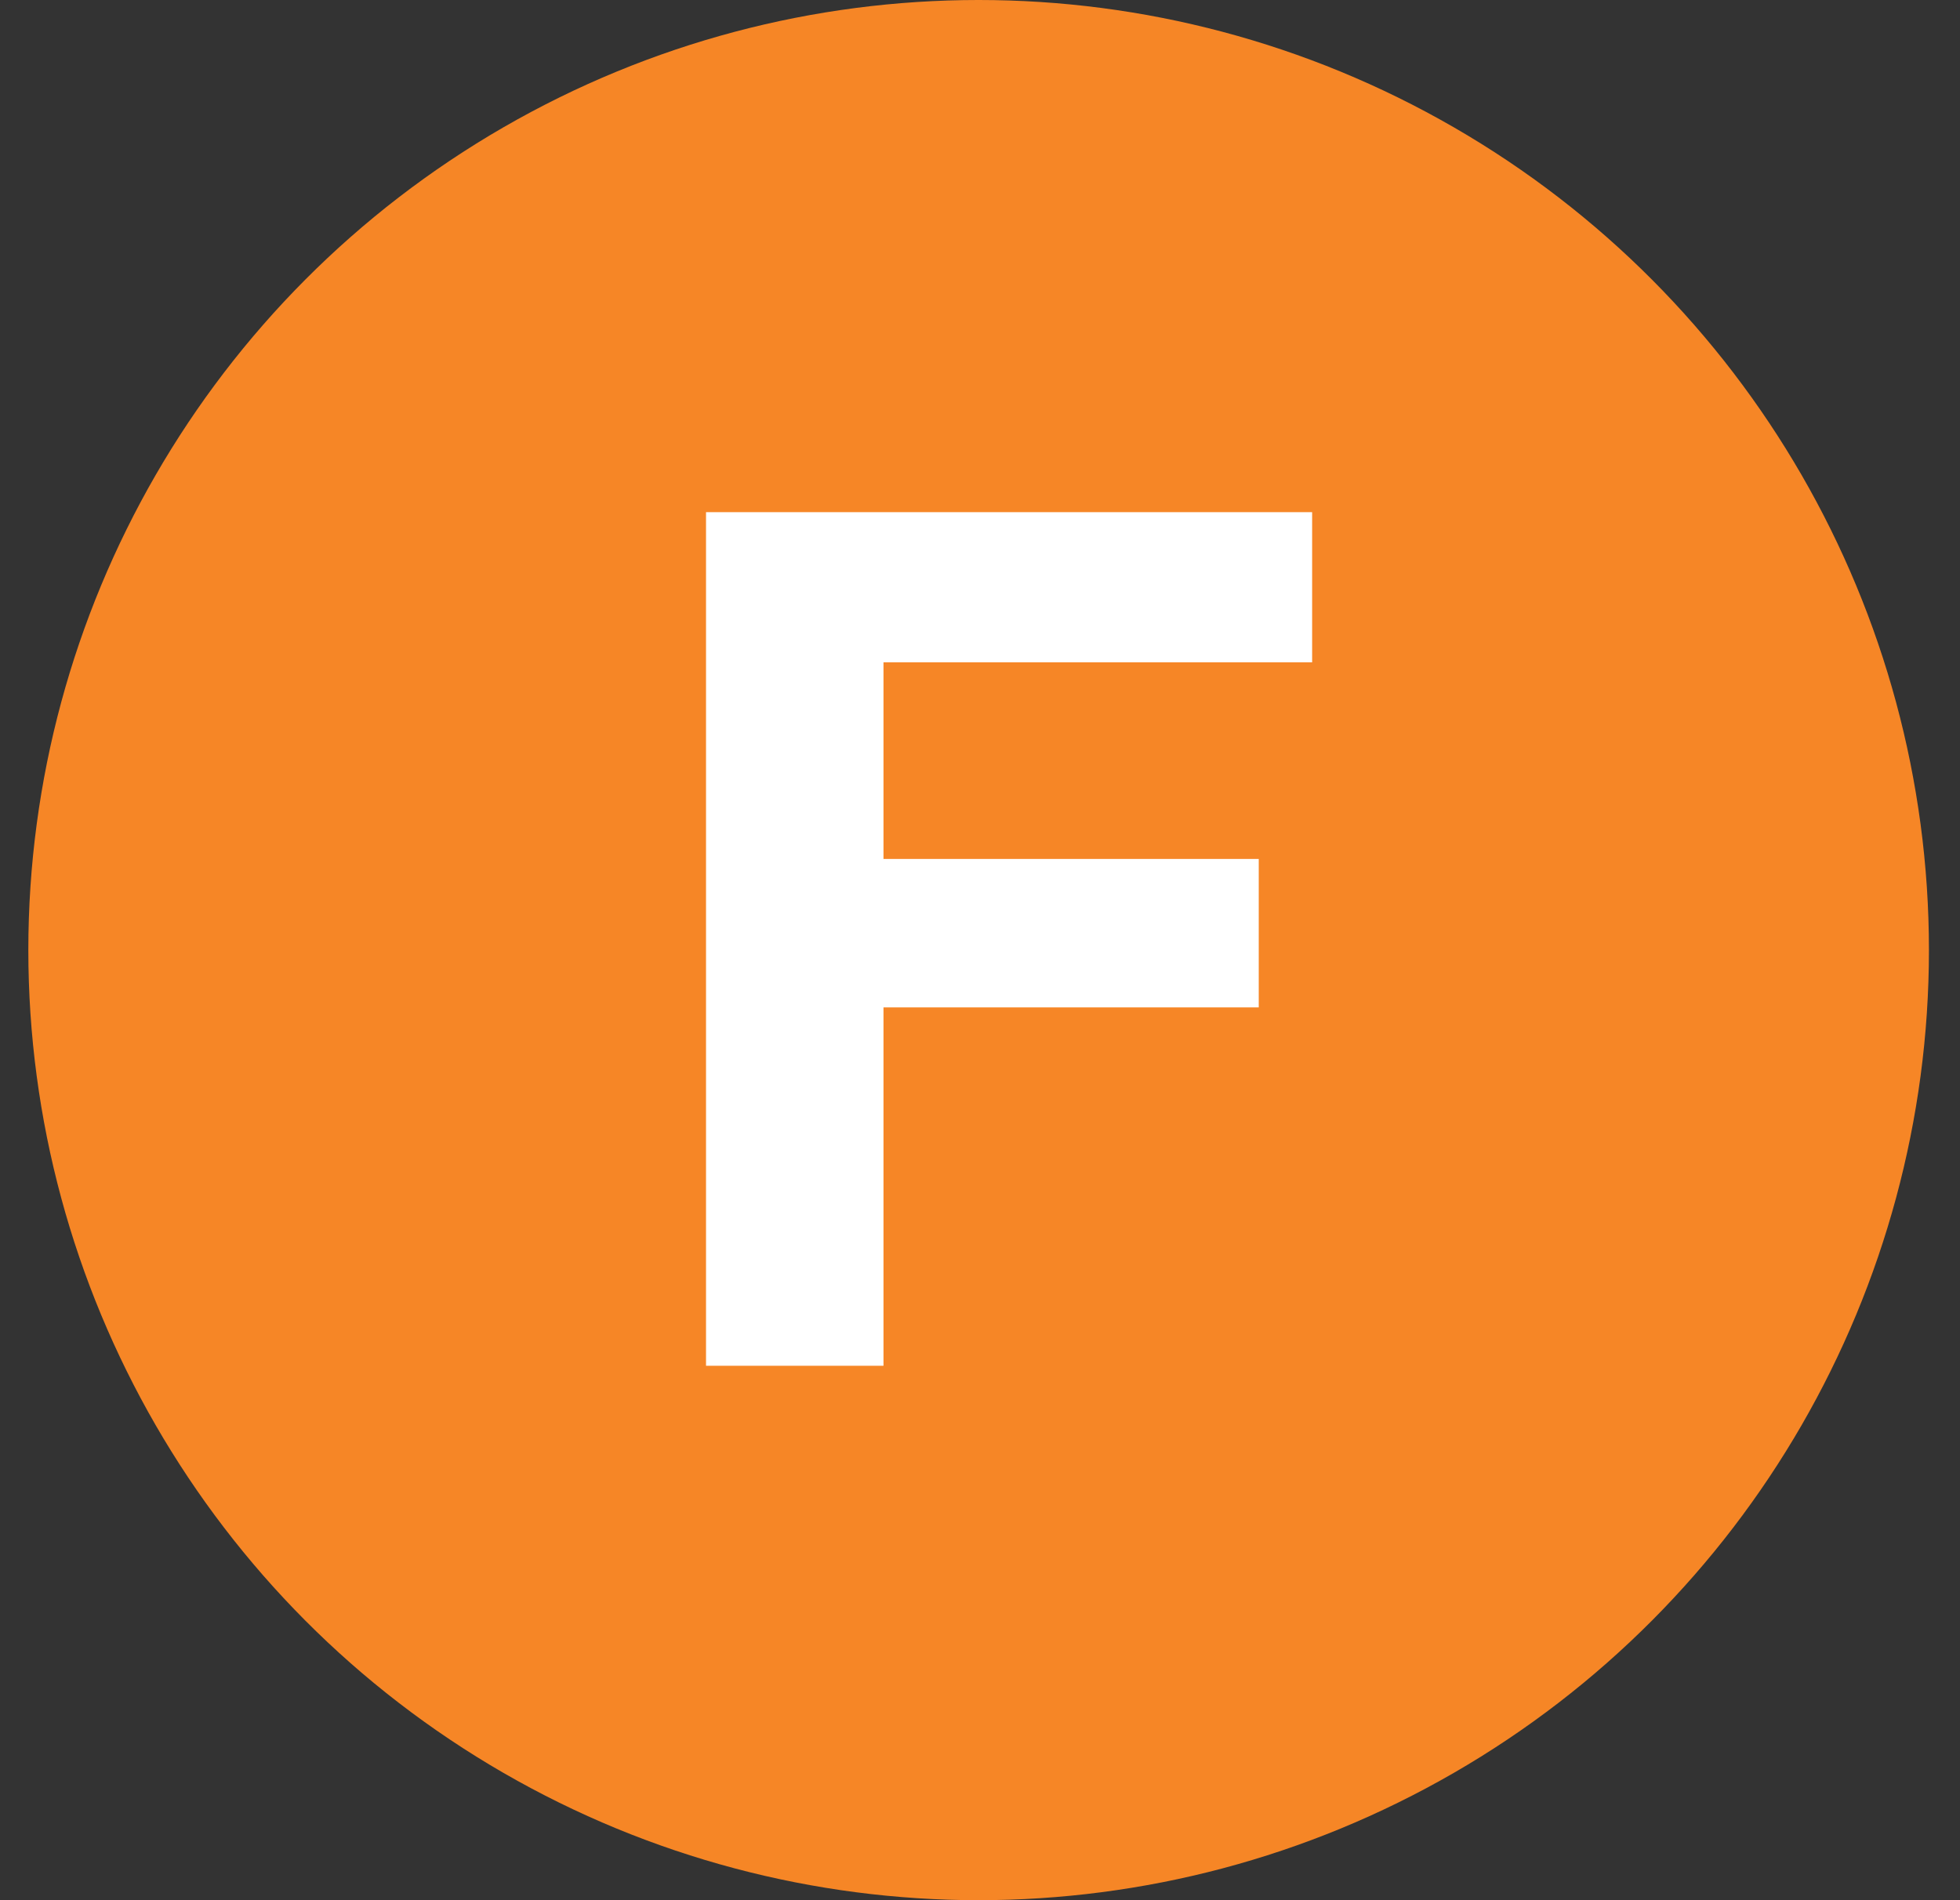 <?xml version="1.0" encoding="utf-8"?>
<svg xmlns="http://www.w3.org/2000/svg" width="33" height="32" viewBox="0 0 33 32" fill="none">
<rect x="0" y="0" width="33" height="32" fill="#333333" stroke="none"/>
<circle cx="16.477" cy="16" r="16" fill="#F68626"/>
<path d="M22.092 11.154H14.875V14.465H21.193V16.965H14.875V23H11.887V8.625H22.092V11.154Z" fill="white"/>
</svg>